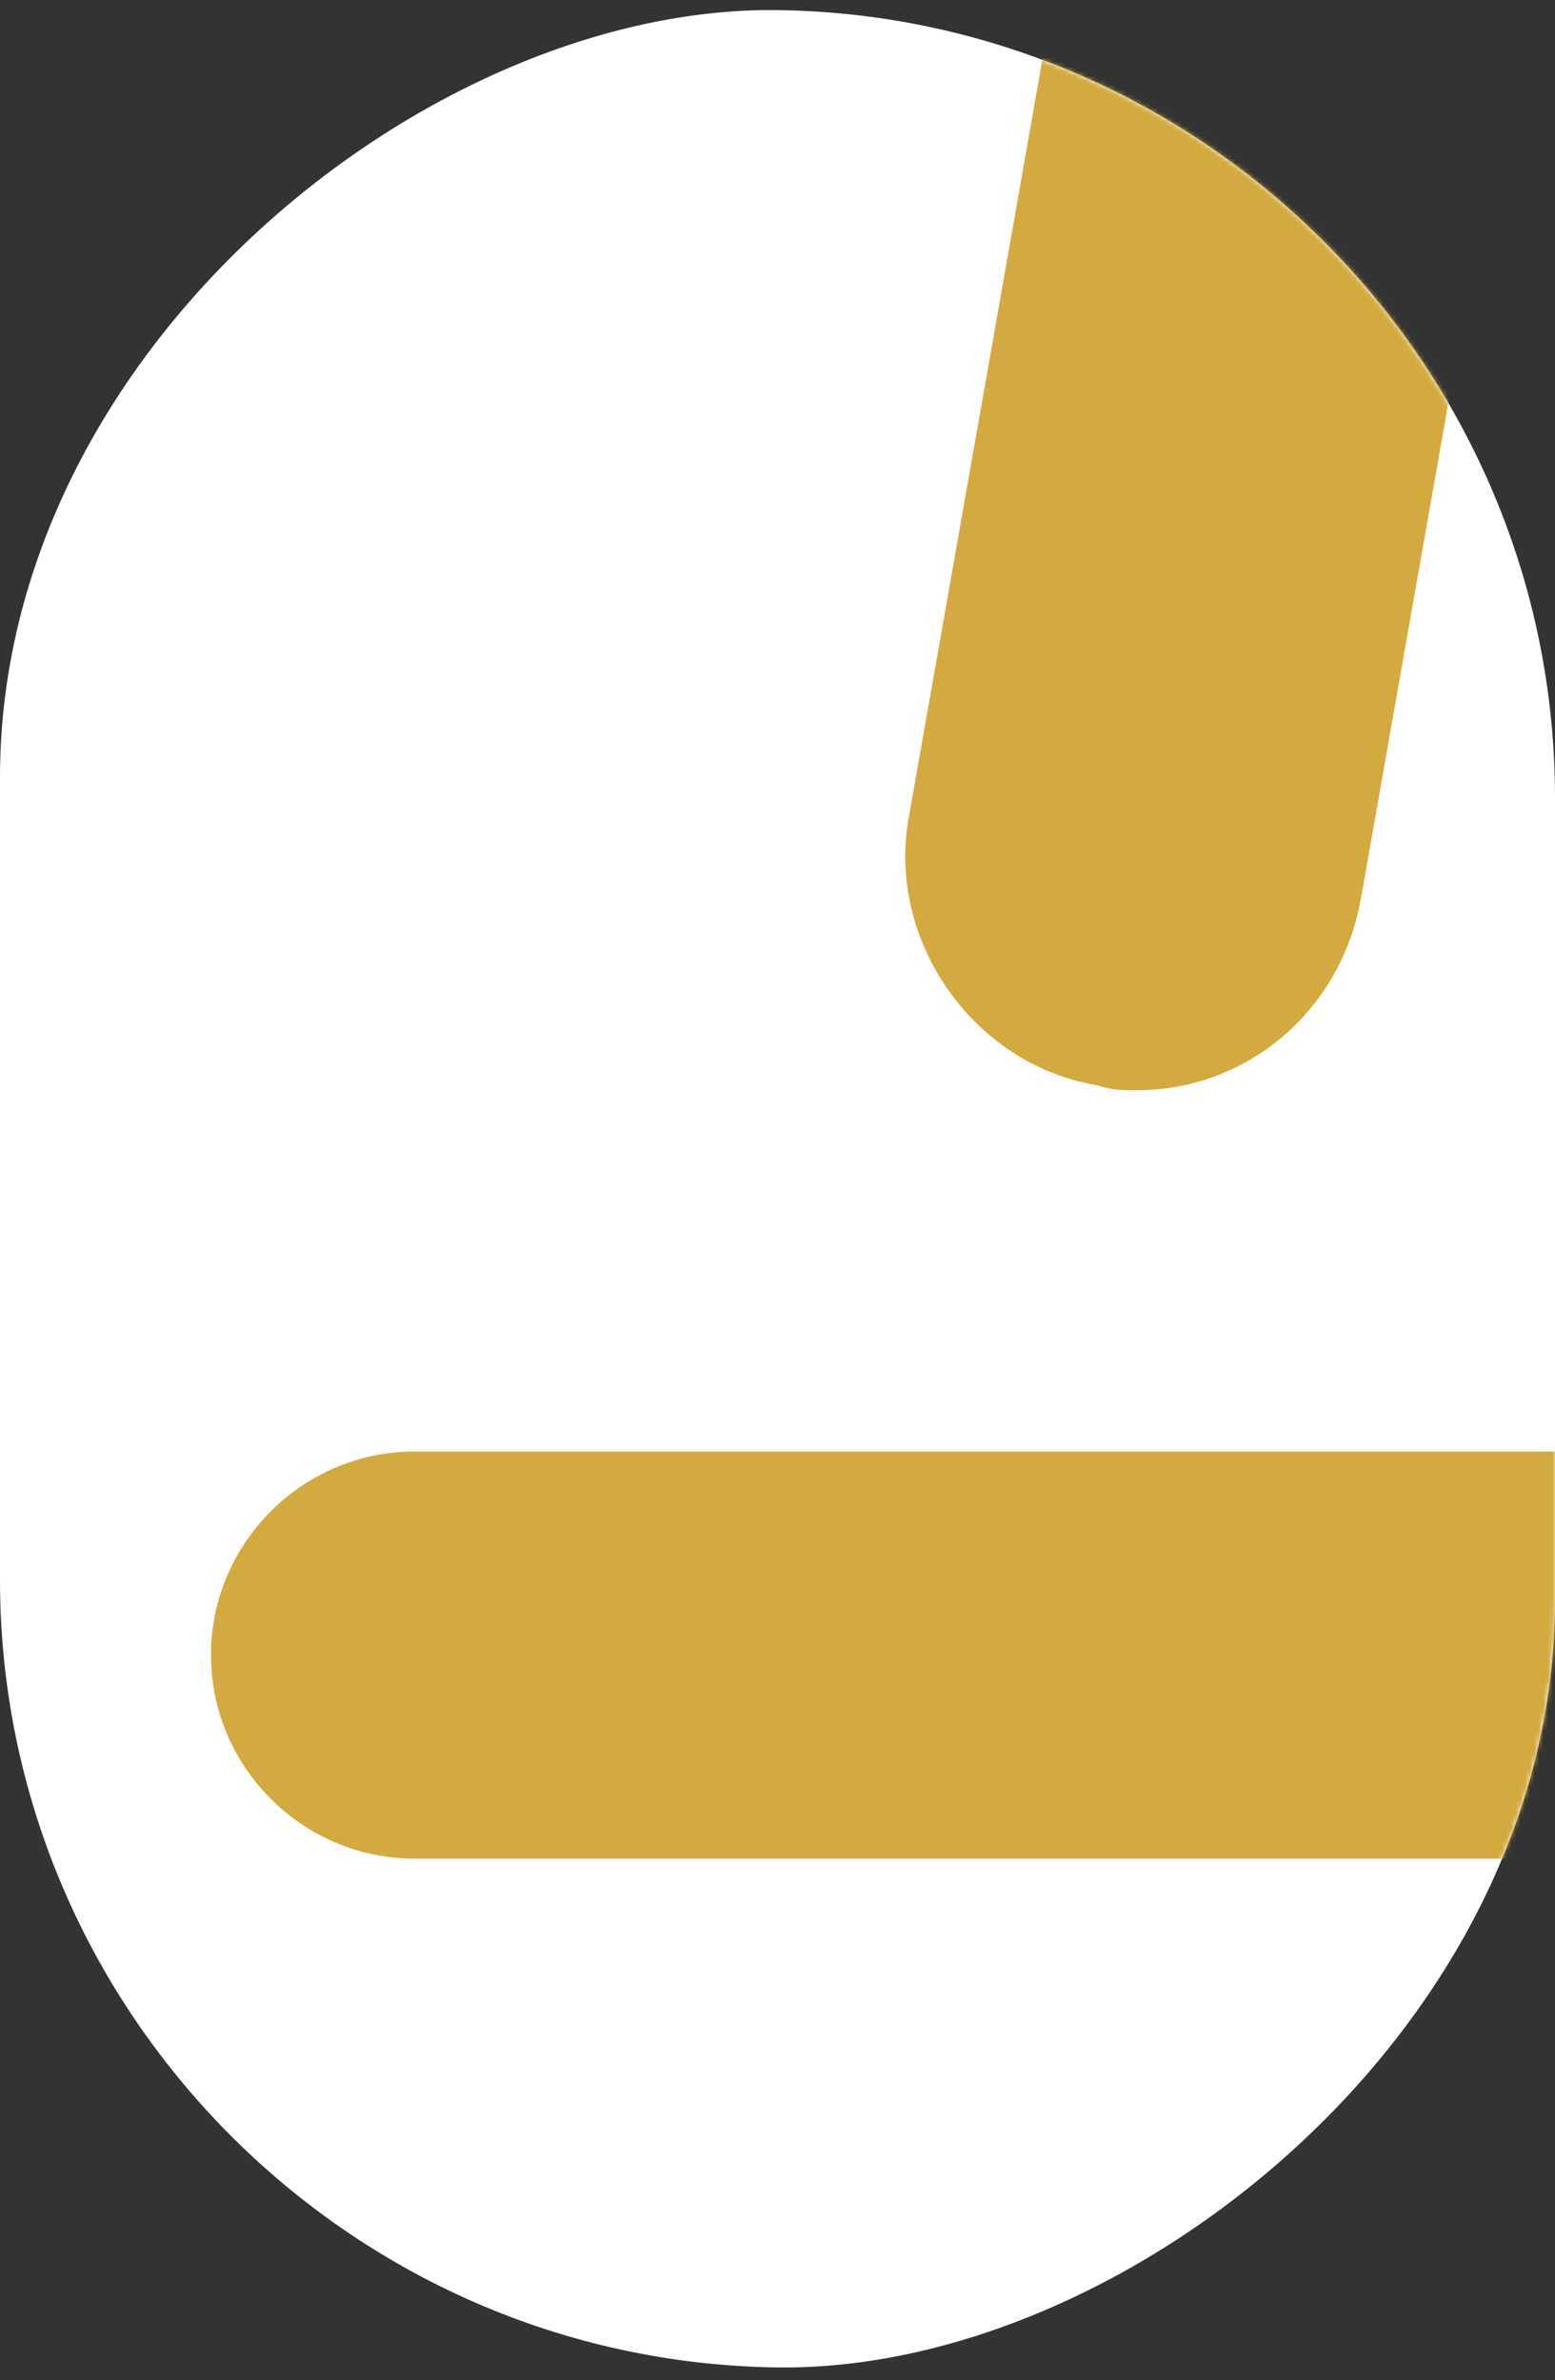 <?xml version="1.0" encoding="UTF-8"?>
<svg xmlns="http://www.w3.org/2000/svg" width="339" height="519" viewBox="0 0 339 519" fill="none">
  <rect x="0" y="0" width="339" height="519" fill="#333333" stroke="none"/>
  <rect width="514" height="339" rx="169.5" transform="matrix(1.4121e-07 -1 1 0.013 0 514)" fill="white"></rect>
  <mask id="mask0_4508_2564" style="mask-type:alpha" maskUnits="userSpaceOnUse" x="0" y="2" width="339" height="515">
    <rect width="514" height="339" rx="169.5" transform="matrix(1.4121e-07 -1 1 0.013 0 514)" fill="white"></rect>
  </mask>
  <g mask="url(#mask0_4508_2564)">
    <path d="M247.935 237.713C244.606 237.713 242.387 237.713 239.058 236.604C212.428 232.165 193.565 205.535 198.004 178.905L300.085 -400.297C304.524 -426.927 331.154 -445.79 357.784 -441.352C384.414 -436.914 403.277 -410.284 398.838 -383.654L296.757 195.549C292.318 221.07 271.236 237.713 247.935 237.713Z" fill="#D3AA3F"></path>
    <path d="M495.381 405.262H90.383C65.972 405.262 46 385.29 46 360.879C46 336.468 65.972 316.495 90.383 316.495H495.381C682.901 316.495 861.544 164.482 894.832 -23.037C910.366 -111.804 890.393 -193.913 839.352 -254.94C789.421 -314.858 713.969 -347.036 628.531 -347.036H539.765C515.354 -347.036 495.381 -367.008 495.381 -391.419C495.381 -415.83 515.354 -435.803 539.765 -435.803H628.531C741.709 -435.803 840.462 -391.419 908.147 -311.529C976.941 -229.42 1003.57 -121.79 982.489 -7.503C941.434 219.961 722.846 405.262 495.381 405.262Z" fill="#D3AA3F"></path>
  </g>
</svg>
